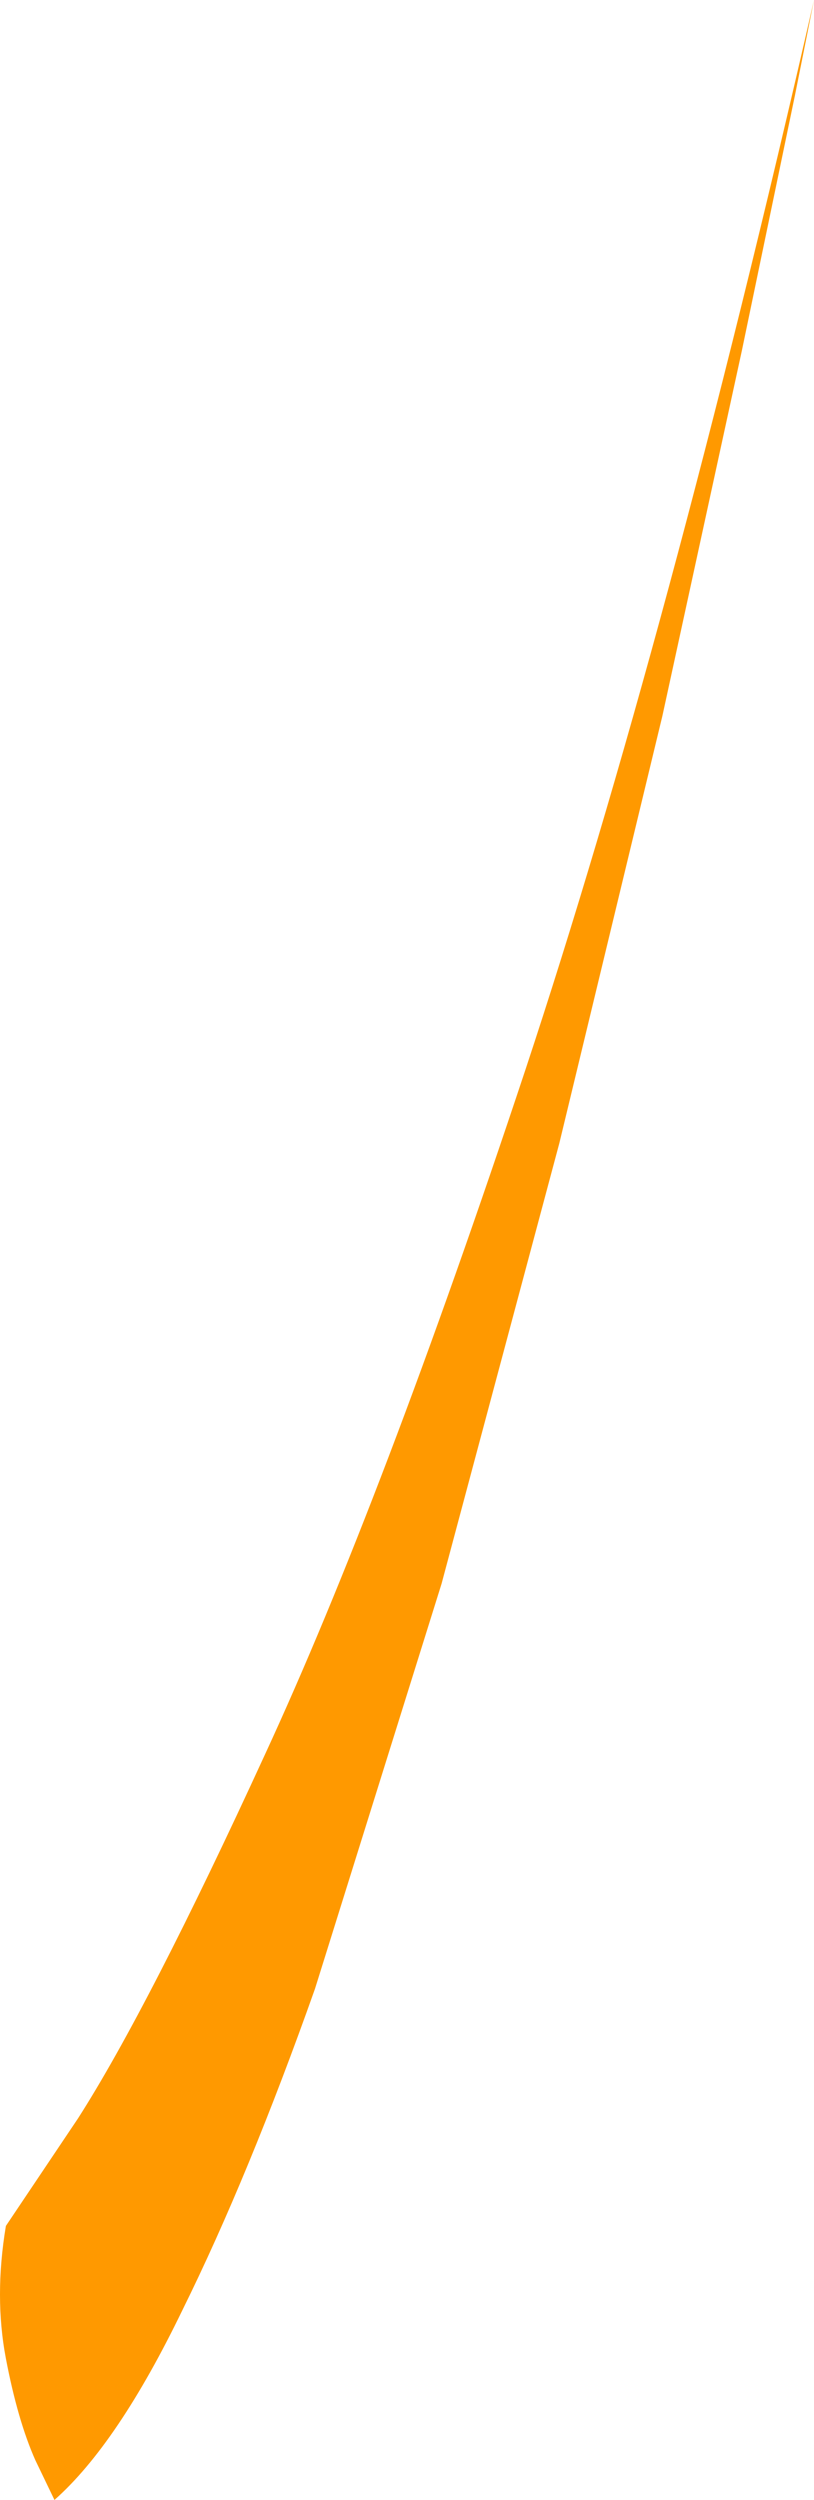 <?xml version="1.0" encoding="UTF-8" standalone="no"?>
<svg xmlns:xlink="http://www.w3.org/1999/xlink" height="84.85px" width="27.65px" xmlns="http://www.w3.org/2000/svg">
  <g transform="matrix(1.0, 0.0, 0.0, 1.0, 0.2, 0.0)">
    <path d="M27.45 0.0 L26.8 3.25 25.0 11.9 22.3 24.3 18.8 38.8 14.8 53.75 10.5 67.5 Q8.25 73.85 6.0 78.4 3.8 82.95 1.65 84.85 L1.0 83.5 Q0.4 82.15 0.0 80.05 -0.4 77.95 0.0 75.55 L2.45 71.9 Q4.85 68.15 8.8 59.55 12.8 50.9 17.65 36.3 22.5 21.65 27.45 0.0" fill="#ff9900" fill-rule="evenodd" stroke="none"/>
  </g>
</svg>
